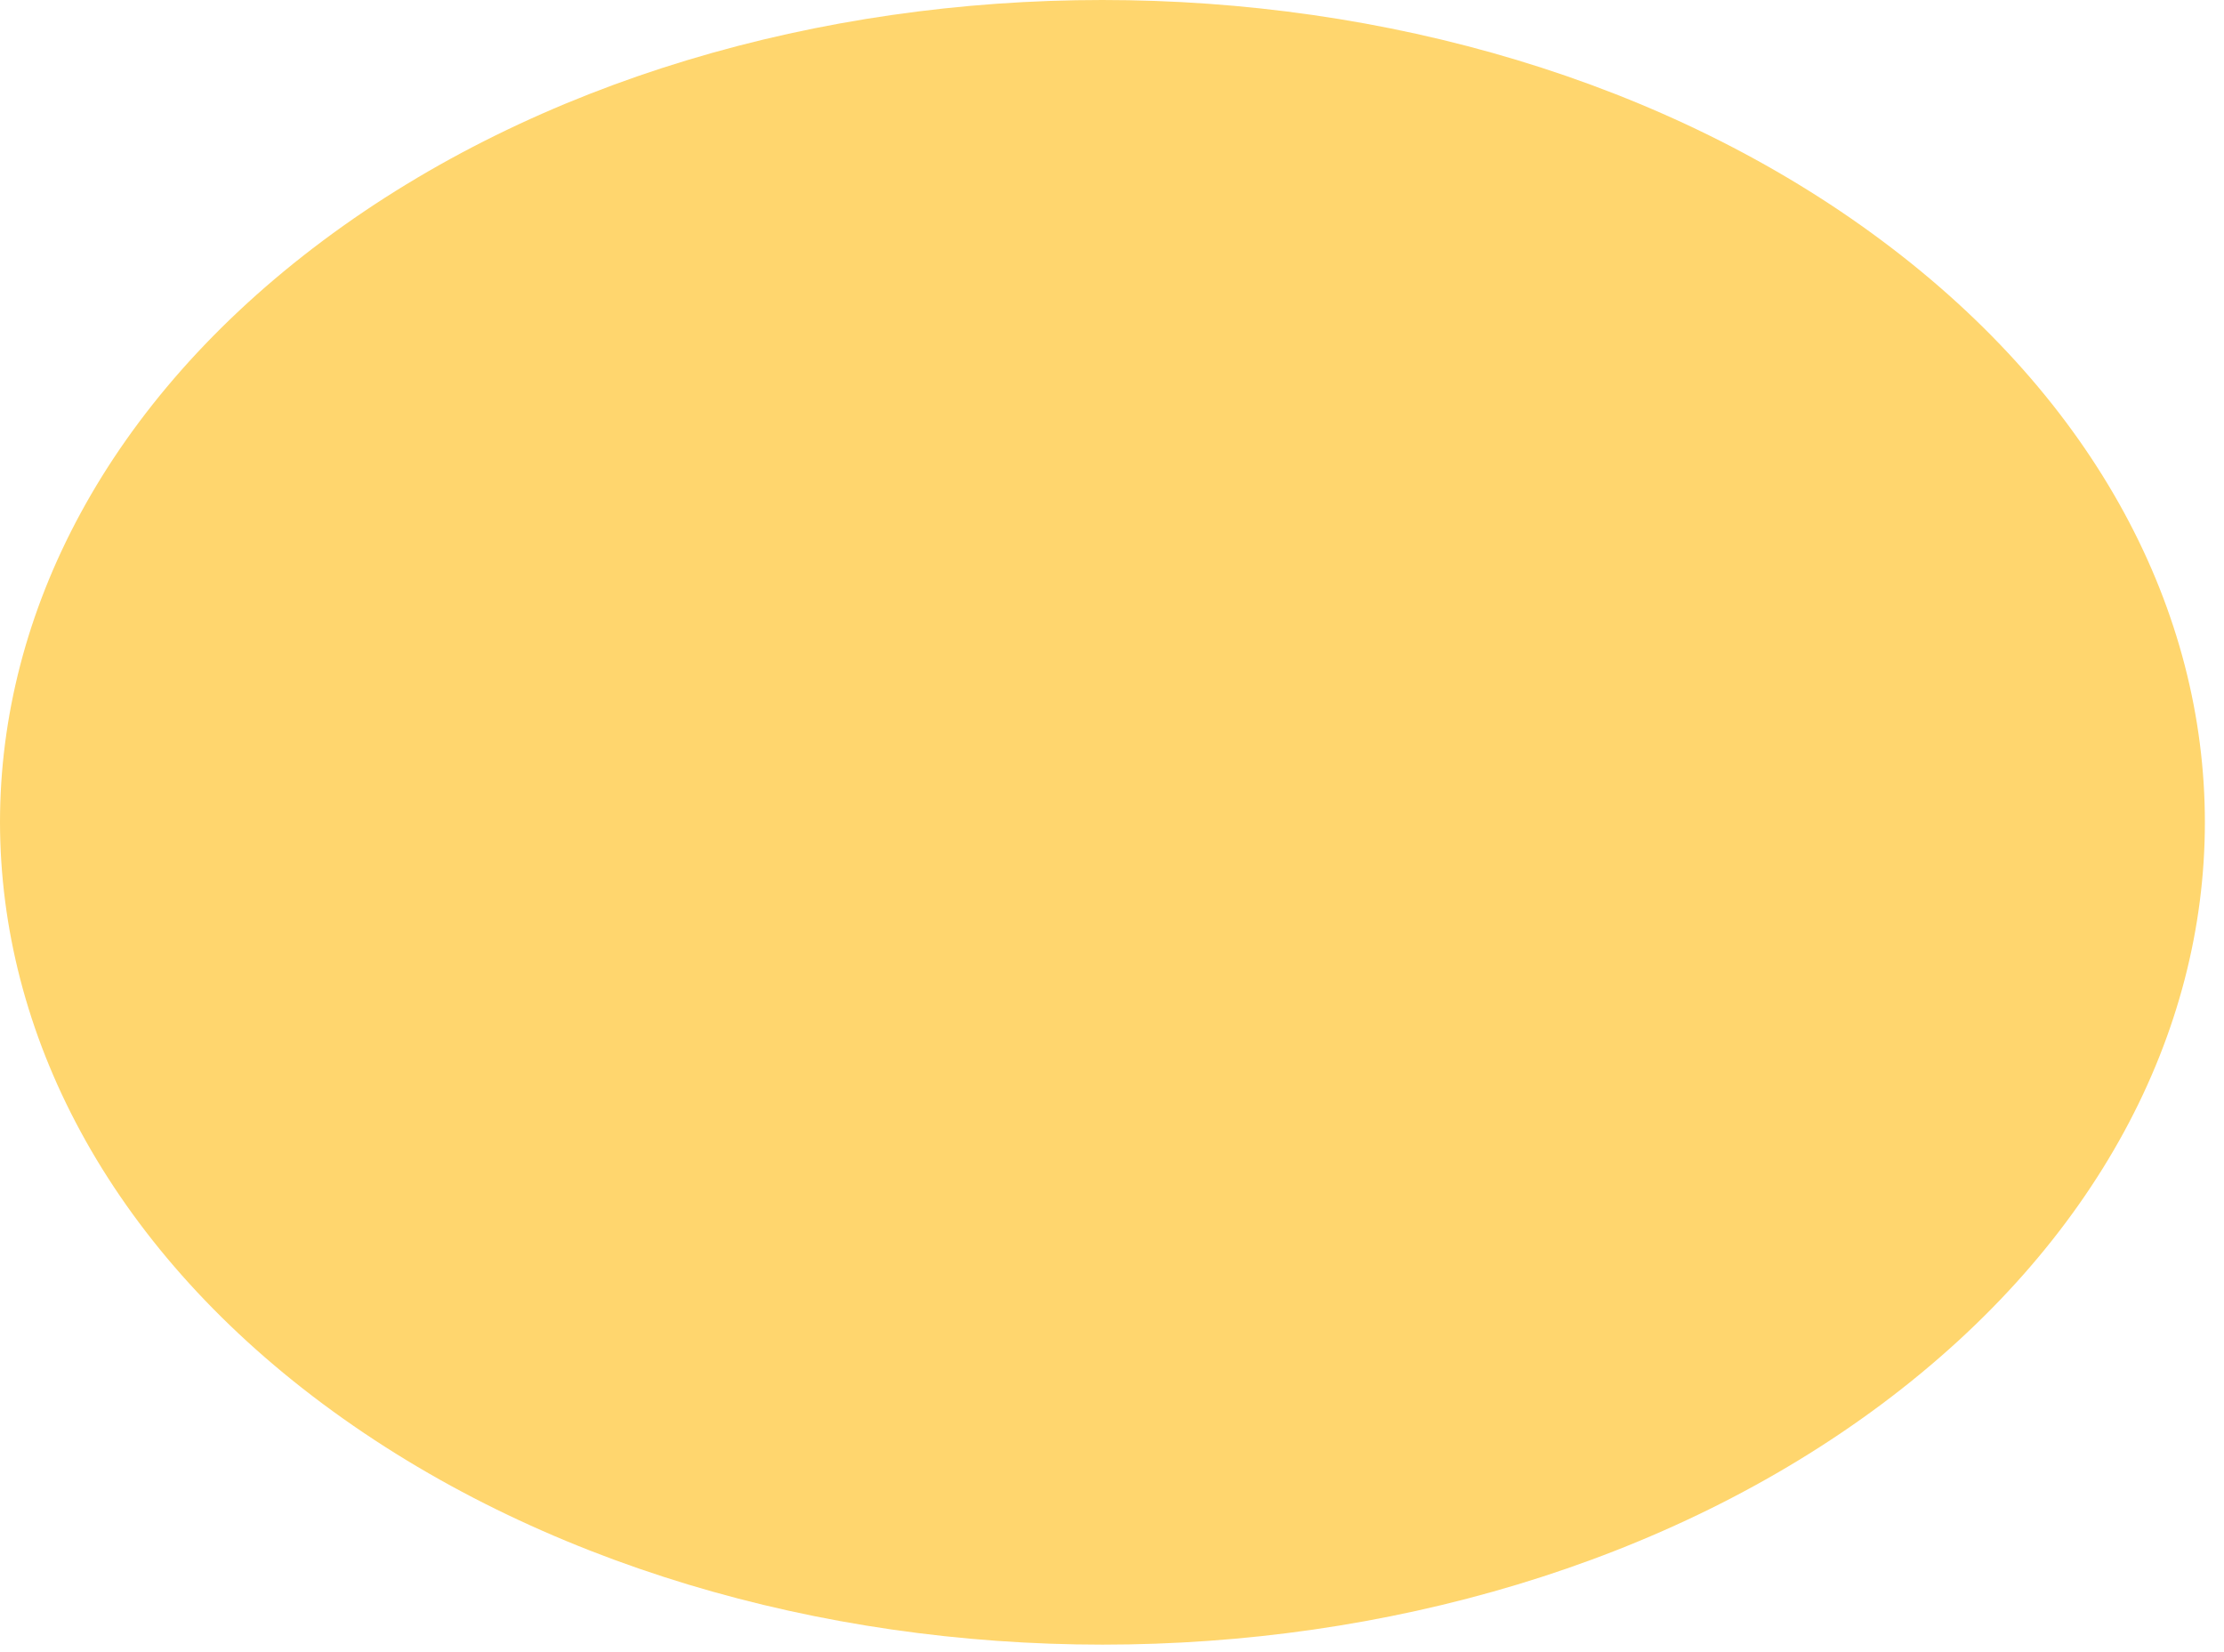 <?xml version="1.0" encoding="utf-8"?>
<svg xmlns="http://www.w3.org/2000/svg" fill="none" height="100%" overflow="visible" preserveAspectRatio="none" style="display: block;" viewBox="0 0 35 26" width="100%">
<path d="M0 12.941C0 9.63 1.695 6.318 5.08 3.789C8.466 1.259 12.909 0 17.347 0C21.786 0 26.229 1.259 29.619 3.789C33.009 6.318 34.699 9.63 34.699 12.941C34.699 16.252 33.004 19.563 29.619 22.093C26.233 24.623 21.79 25.882 17.352 25.882C12.914 25.882 8.47 24.617 5.08 22.093C1.69 19.569 0.005 16.252 0 12.941Z" fill="#FFD66E" id="Vector"/>
</svg>